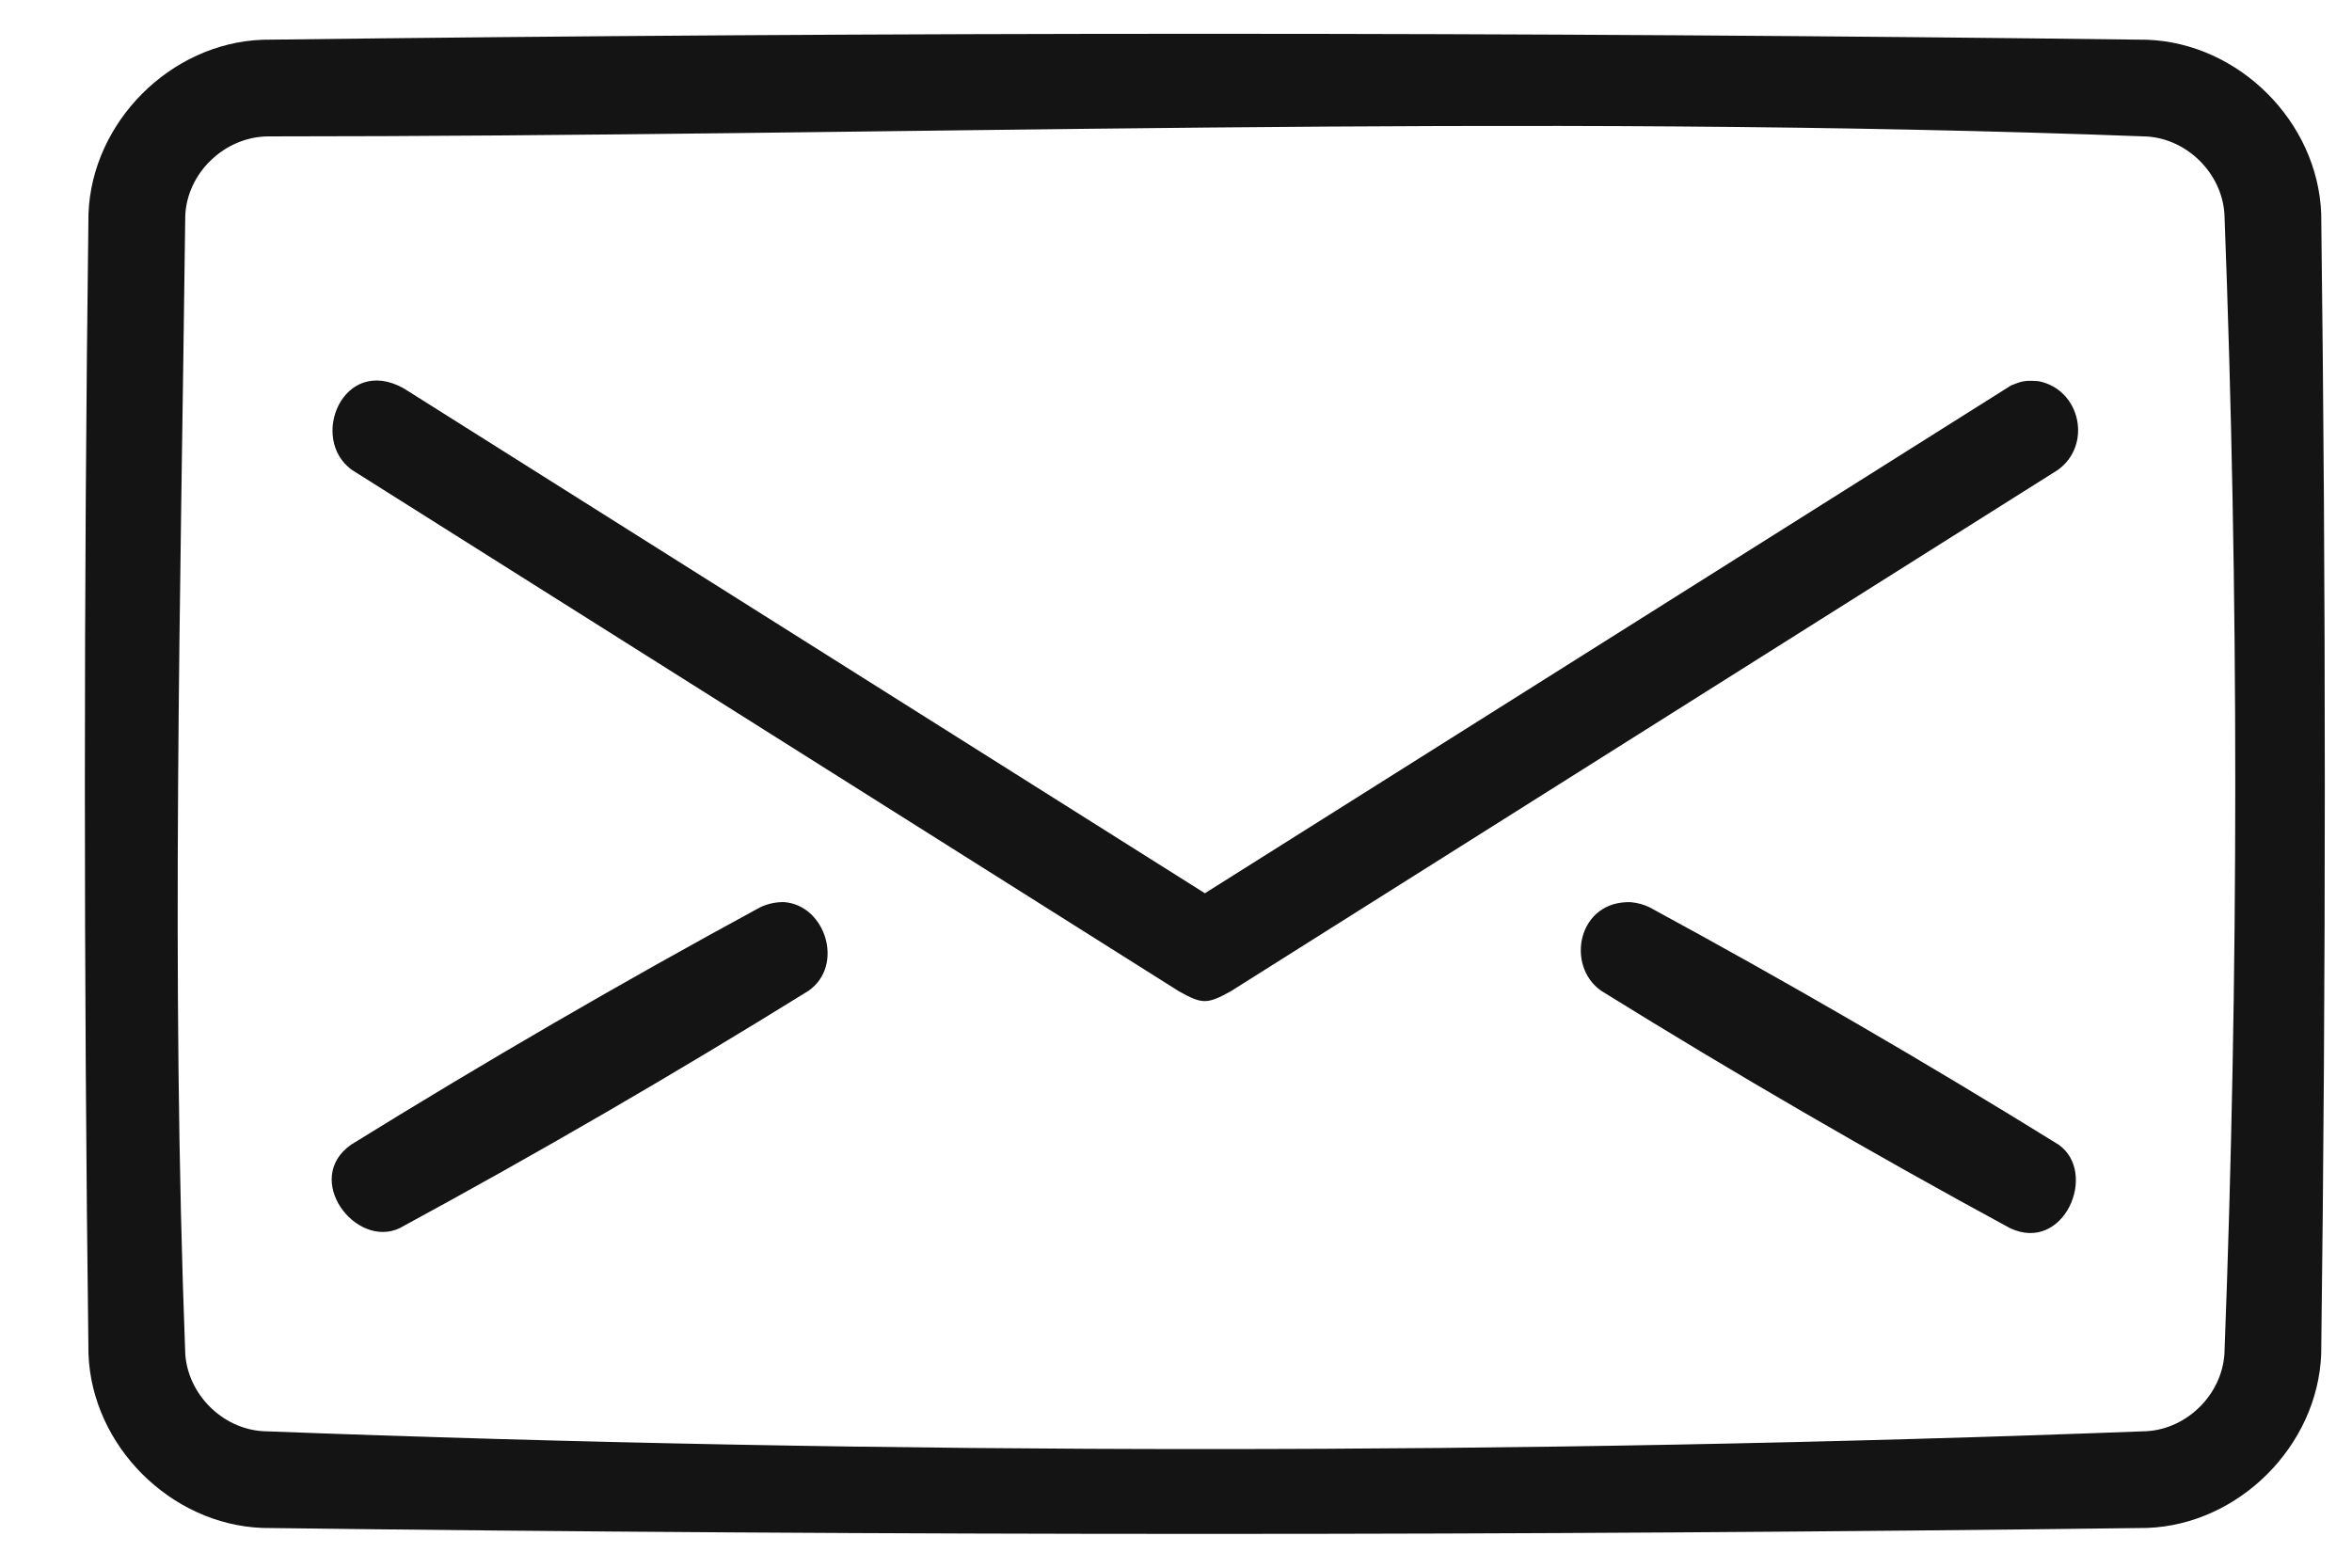 <?xml version="1.0" encoding="UTF-8" standalone="no"?><!DOCTYPE svg PUBLIC "-//W3C//DTD SVG 1.1//EN" "http://www.w3.org/Graphics/SVG/1.1/DTD/svg11.dtd"><svg width="100%" height="100%" viewBox="0 0 21 14" version="1.1" xmlns="http://www.w3.org/2000/svg" xmlns:xlink="http://www.w3.org/1999/xlink" xml:space="preserve" xmlns:serif="http://www.serif.com/" style="fill-rule:evenodd;clip-rule:evenodd;stroke-linejoin:round;stroke-miterlimit:1.414;"><path id="kontakt" d="M19.172,0.355c0.818,0.031 1.522,0.731 1.553,1.553c0.043,3.394 0.043,6.79 0,10.184c-0.031,0.816 -0.731,1.522 -1.553,1.553c-5.609,0.071 -11.22,0.071 -16.829,0c-0.818,-0.031 -1.522,-0.731 -1.553,-1.553c-0.043,-3.394 -0.043,-6.79 0,-10.184c0.031,-0.818 0.731,-1.522 1.553,-1.553c5.609,-0.071 11.22,-0.071 16.829,0Zm-16.782,0.863c-0.387,0.005 -0.722,0.328 -0.736,0.712c-0.041,3.386 -0.129,6.775 0,10.159c0.023,0.361 0.329,0.669 0.692,0.692c5.604,0.213 11.22,0.213 16.823,0c0.362,-0.023 0.669,-0.329 0.692,-0.692c0.129,-3.39 0.129,-6.788 0,-10.178c-0.023,-0.361 -0.329,-0.669 -0.692,-0.692c-5.589,-0.212 -11.186,-0.001 -16.779,-0.001Zm12.174,6.839c0.058,0.006 0.112,0.02 0.165,0.046c1.237,0.671 2.455,1.378 3.651,2.119c0.356,0.25 0.049,0.973 -0.433,0.746c-1.237,-0.671 -2.455,-1.378 -3.651,-2.12c-0.322,-0.226 -0.206,-0.81 0.268,-0.791Zm-7.563,-0.001c0.372,0.028 0.539,0.568 0.218,0.792c-1.196,0.742 -2.414,1.449 -3.651,2.12c-0.393,0.186 -0.869,-0.44 -0.433,-0.746c1.197,-0.741 2.415,-1.448 3.651,-2.119c0.069,-0.033 0.14,-0.048 0.215,-0.047Zm11.2,-4.652c0.377,0.074 0.481,0.572 0.172,0.793l-7.385,4.656c-0.214,0.119 -0.257,0.113 -0.461,0l-7.384,-4.656c-0.388,-0.277 -0.081,-1.029 0.46,-0.73l7.155,4.51c0,0 7.198,-4.535 7.198,-4.535c0.096,-0.039 0.125,-0.047 0.245,-0.038Z" style="fill:#141414;"/></svg>